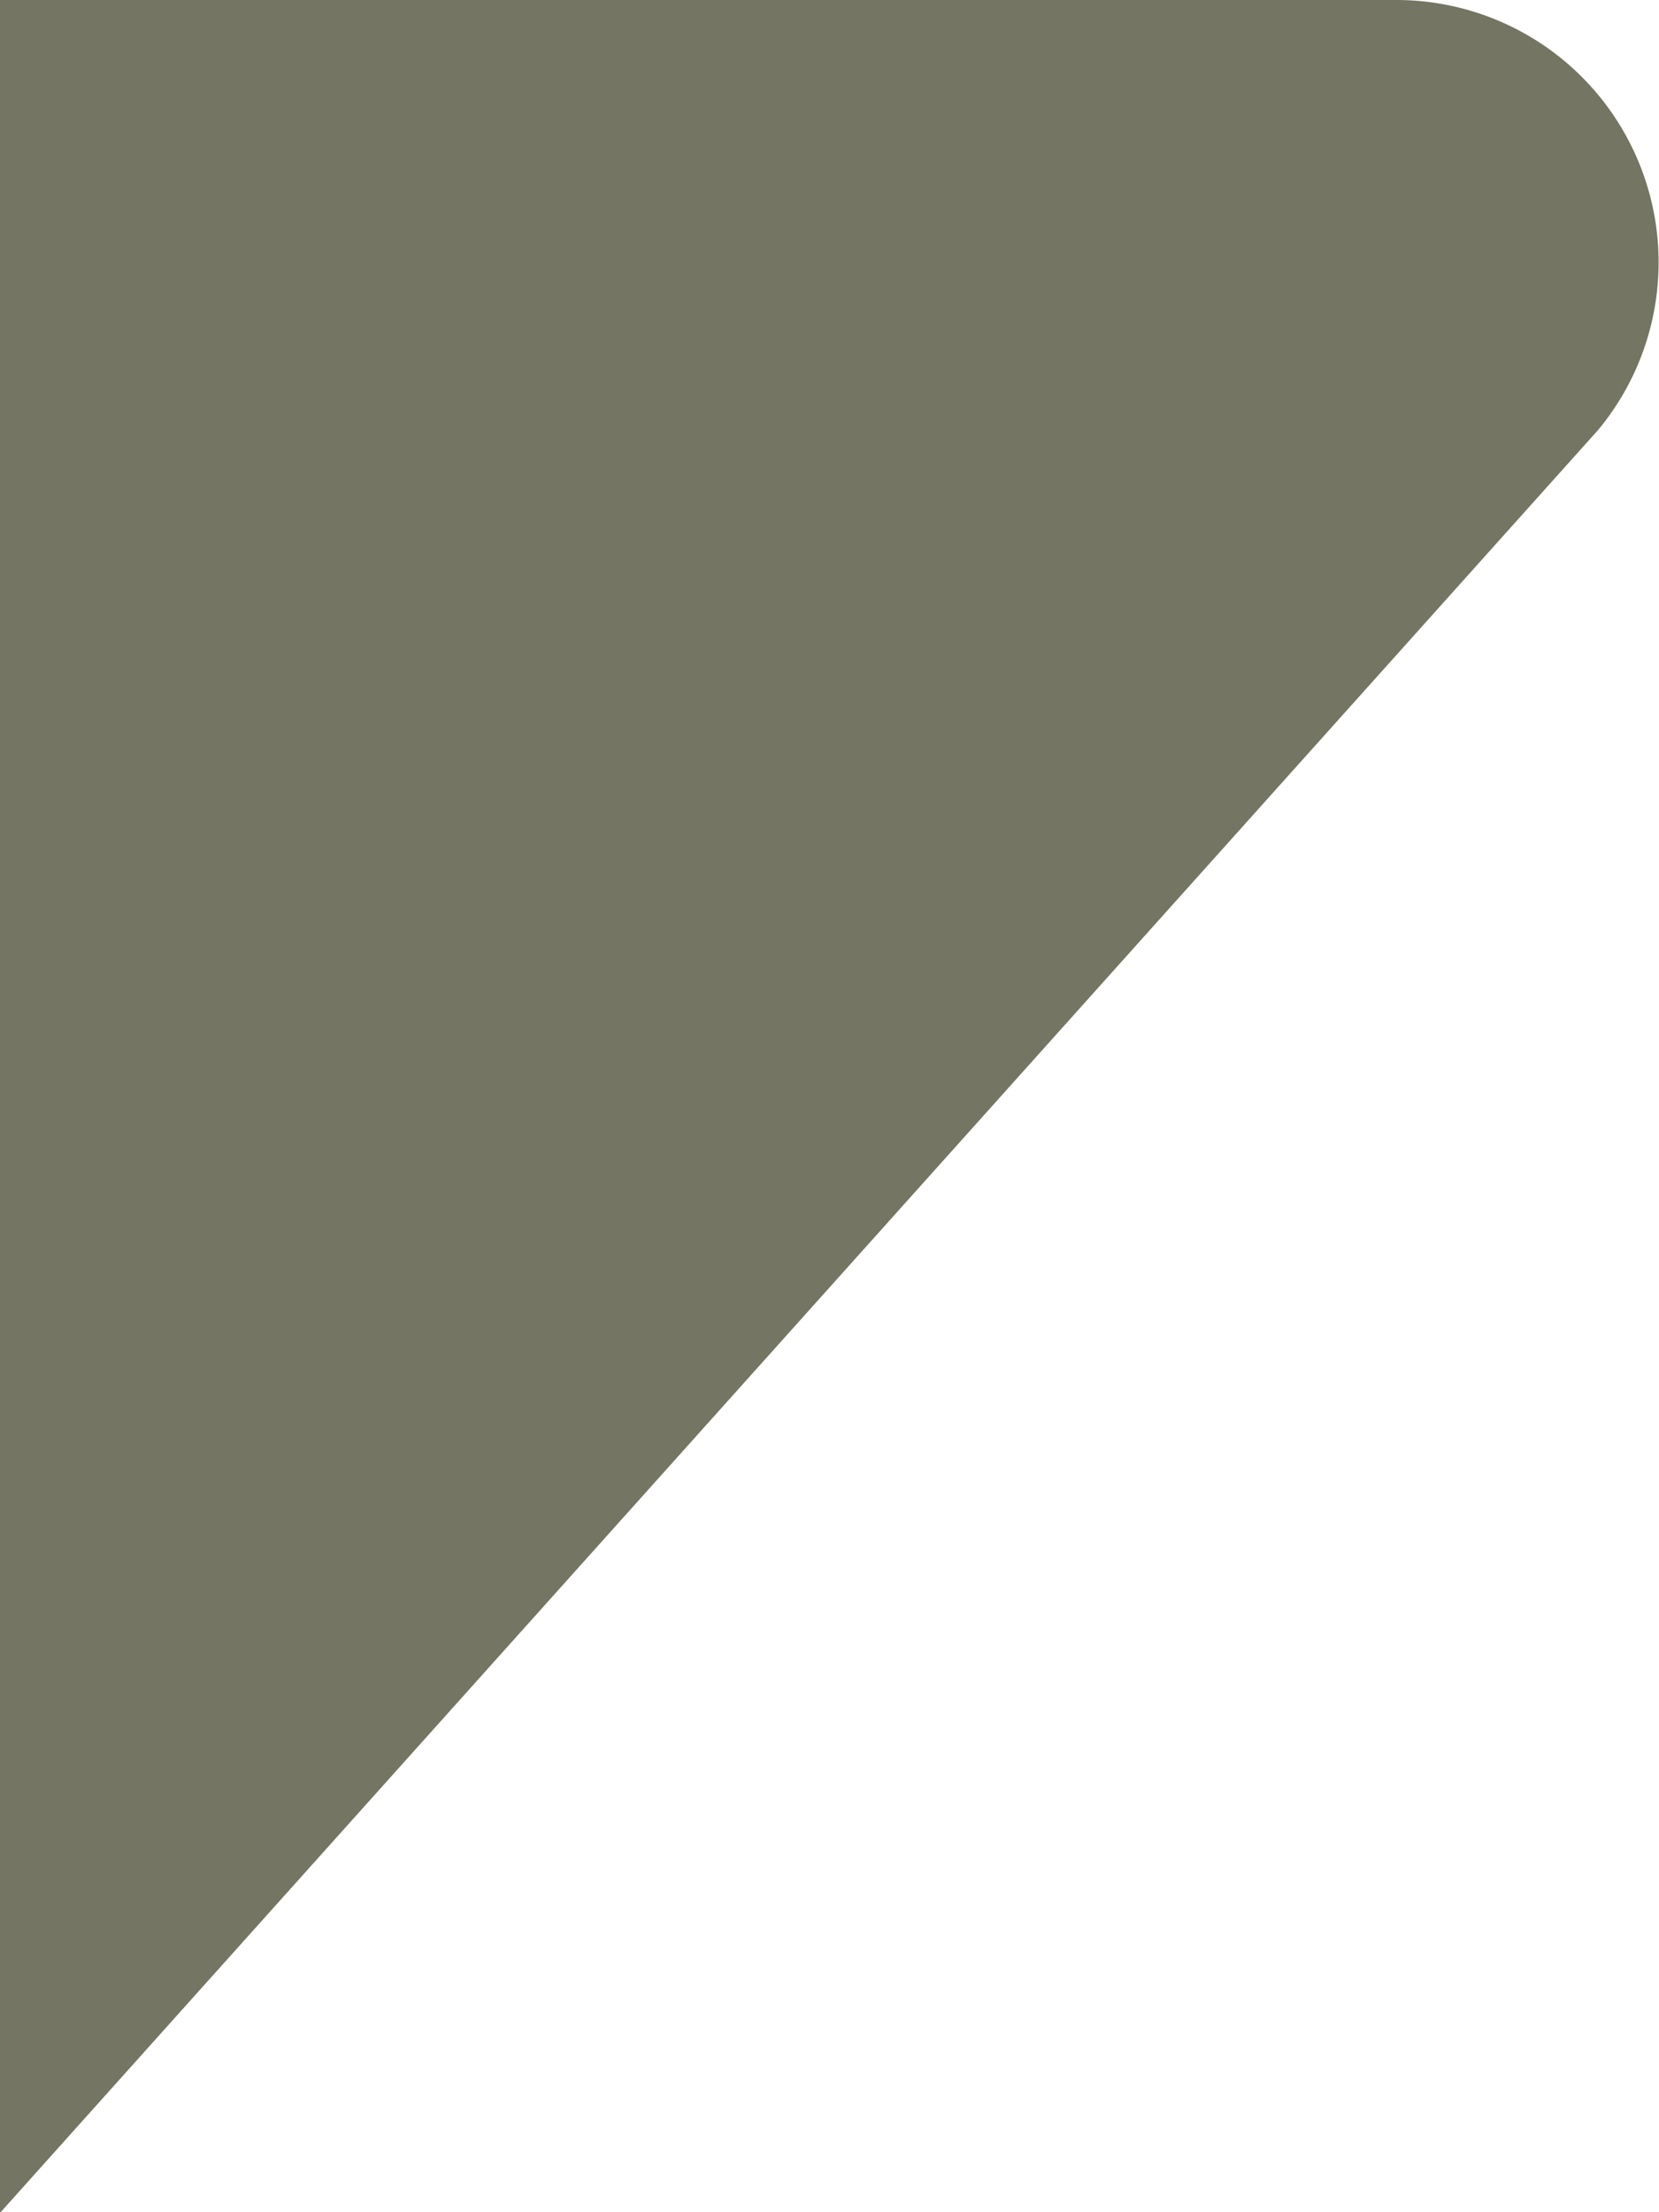 <svg xmlns="http://www.w3.org/2000/svg" viewBox="0 0 21 27.99"><defs><style>.cls-1{fill:#747562;}</style></defs><title>Seta Menu Dir</title><g id="Layer_2" data-name="Layer 2"><g id="Letras"><path class="cls-1" d="M0,0H17.68a3.32,3.32,0,0,1,2.55,5.44L0,28"/></g></g></svg>